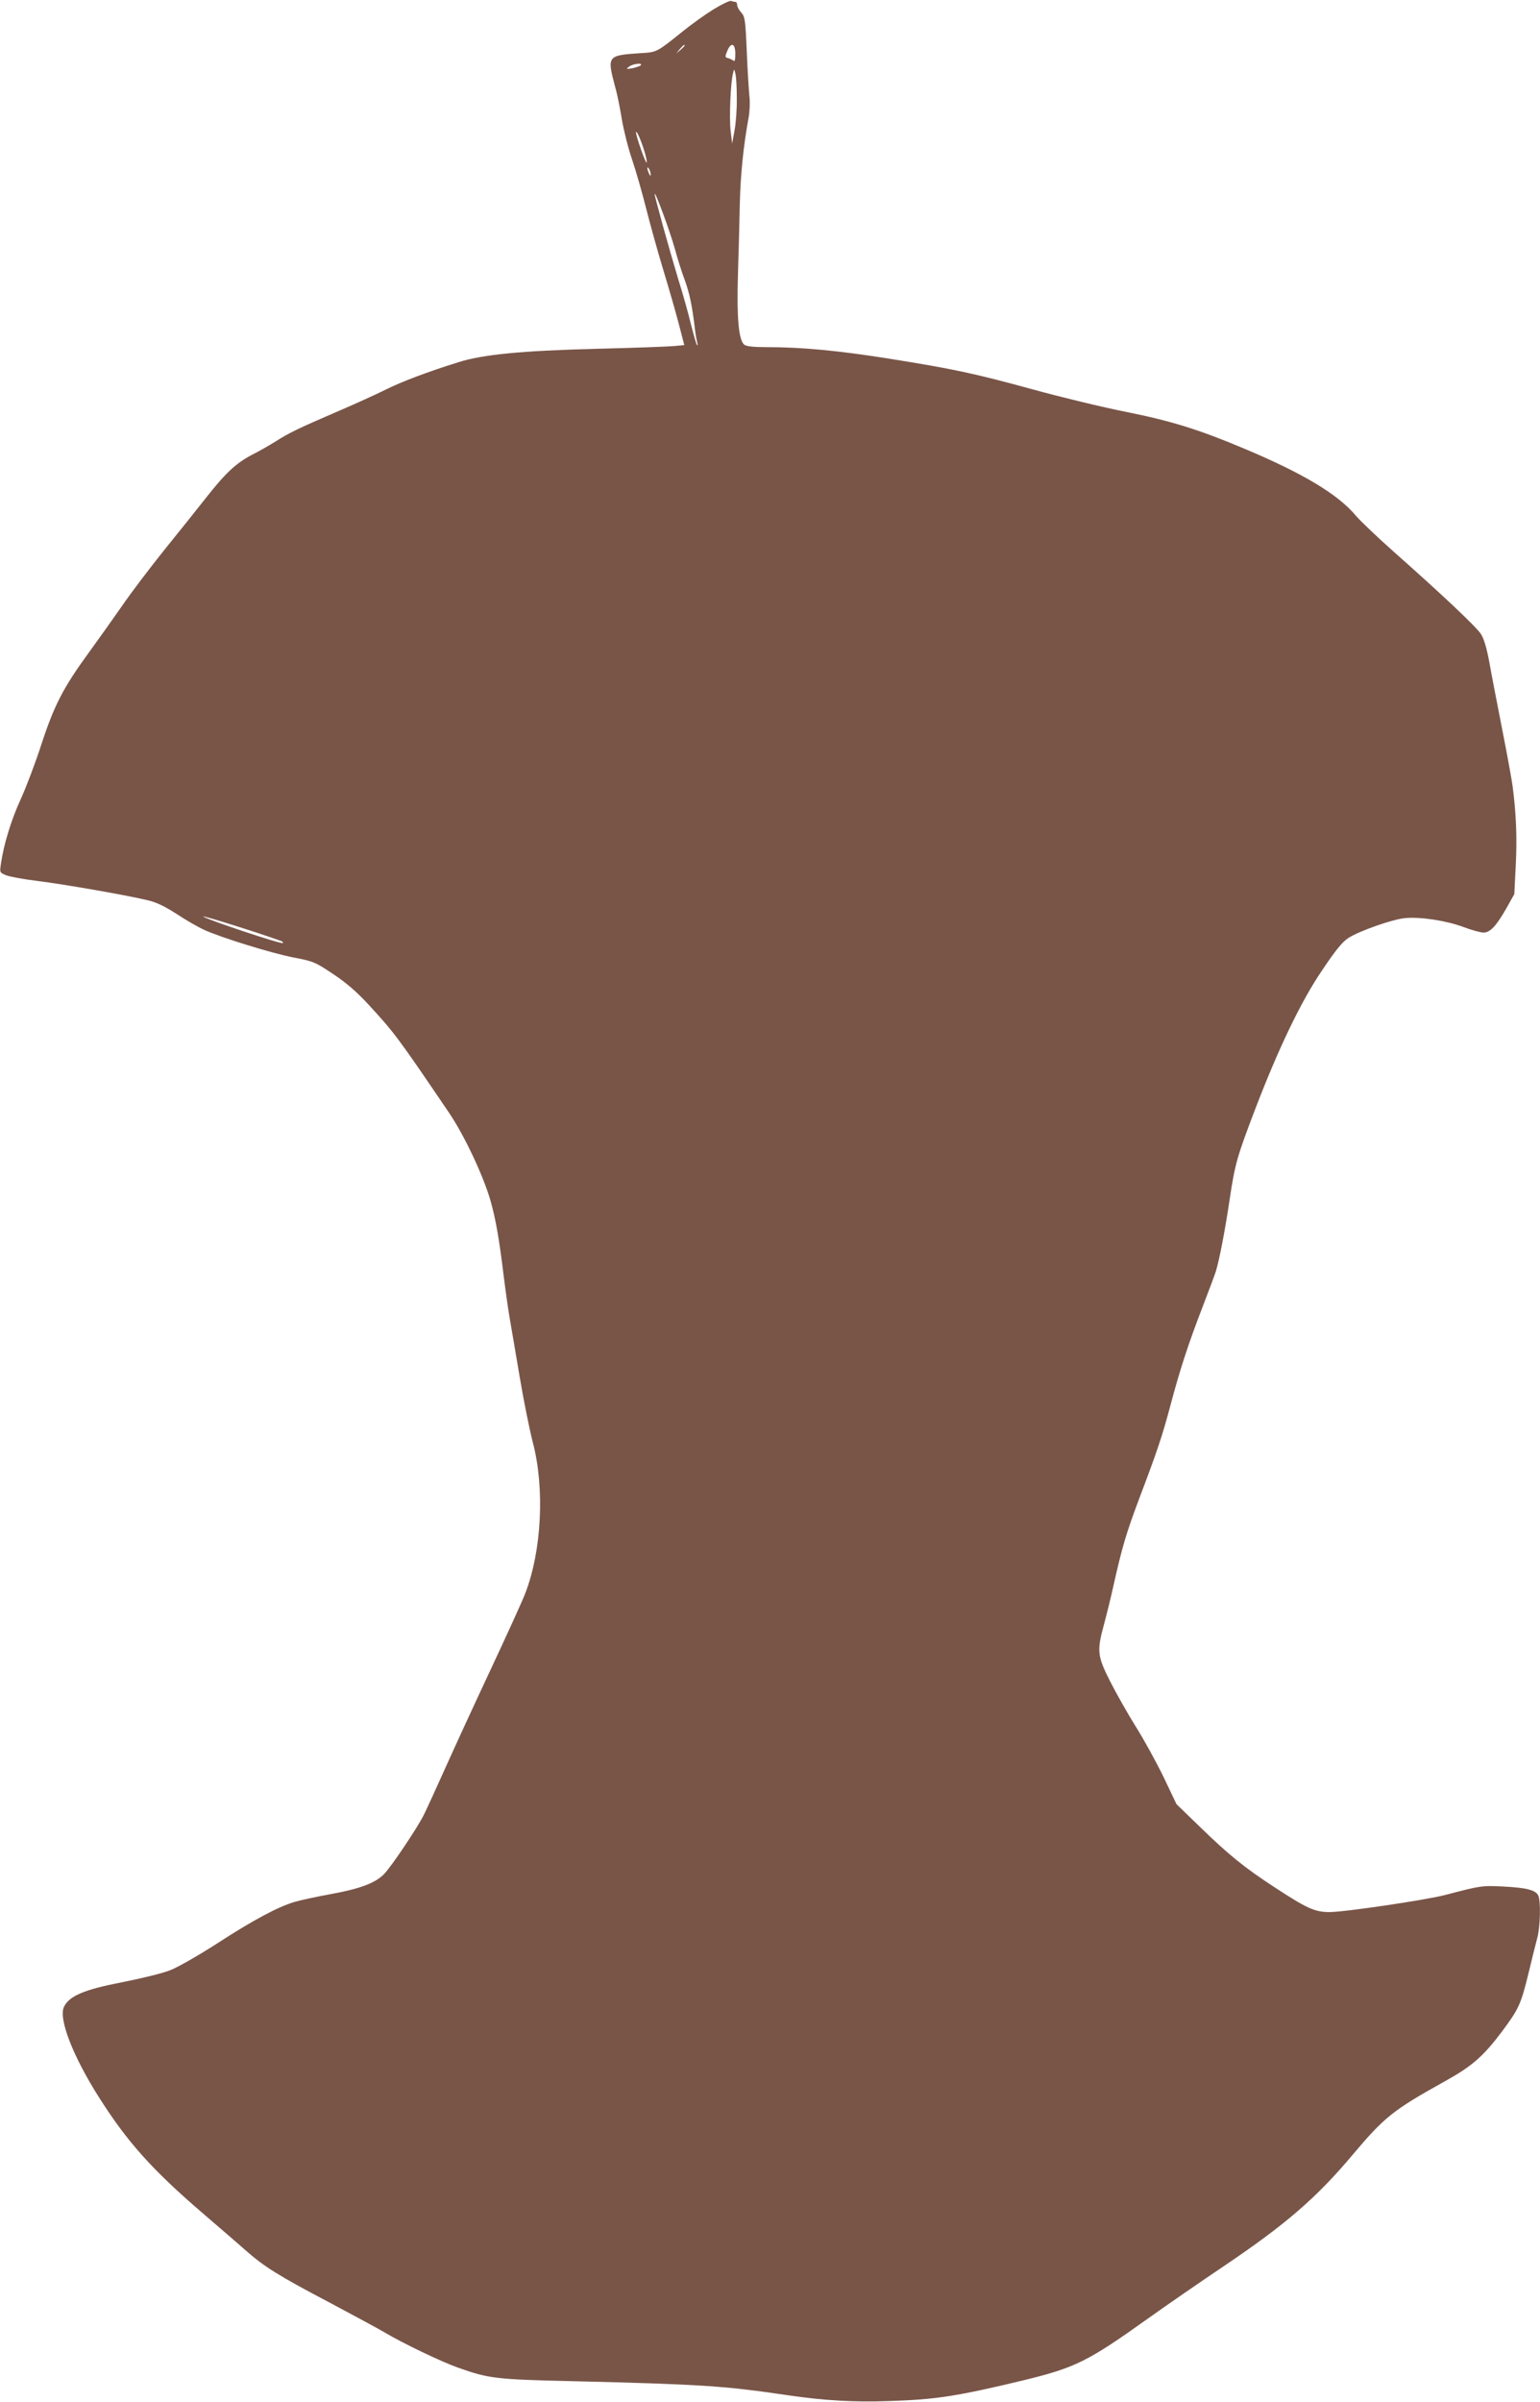<?xml version="1.0" standalone="no"?>
<!DOCTYPE svg PUBLIC "-//W3C//DTD SVG 20010904//EN"
 "http://www.w3.org/TR/2001/REC-SVG-20010904/DTD/svg10.dtd">
<svg version="1.0" xmlns="http://www.w3.org/2000/svg"
 width="821pt" height="1280pt" viewBox="0 0 821 1280"
 preserveAspectRatio="xMidYMid meet">
<g transform="translate(0,1280) scale(0.1,-0.1)"
fill="#795548" stroke="none">
<path d="M3805 12751 c-44 -27 -118 -80 -165 -118 -138 -111 -138 -111 -220
-116 -184 -12 -185 -13 -140 -182 11 -38 26 -115 35 -170 9 -54 33 -152 55
-216 22 -65 55 -182 75 -261 20 -79 60 -224 90 -323 30 -99 68 -230 84 -292
l29 -112 -51 -5 c-29 -3 -218 -10 -422 -15 -390 -10 -601 -30 -730 -71 -164
-51 -304 -104 -388 -146 -50 -25 -171 -80 -267 -121 -197 -85 -248 -109 -323
-157 -29 -18 -84 -50 -124 -70 -86 -45 -142 -98 -248 -233 -44 -56 -143 -180
-220 -275 -76 -95 -178 -229 -225 -298 -48 -69 -128 -181 -178 -250 -134 -184
-183 -278 -251 -486 -32 -99 -82 -231 -111 -294 -50 -109 -90 -239 -105 -343
-7 -46 -7 -47 26 -61 19 -8 95 -22 169 -31 137 -17 455 -72 580 -101 51 -11
93 -31 162 -75 51 -34 117 -71 145 -84 95 -43 358 -124 474 -147 109 -21 118
-24 215 -89 71 -47 127 -96 187 -161 140 -152 158 -176 428 -574 83 -121 186
-340 224 -473 28 -98 47 -209 70 -399 9 -73 23 -172 31 -220 8 -48 33 -190 54
-317 21 -126 53 -284 70 -350 65 -245 48 -580 -40 -807 -15 -40 -98 -221 -183
-403 -85 -181 -194 -418 -242 -525 -48 -107 -100 -221 -116 -253 -36 -71 -170
-271 -211 -314 -46 -48 -129 -79 -283 -107 -77 -14 -165 -33 -195 -42 -88 -26
-221 -97 -412 -221 -98 -63 -211 -128 -251 -143 -39 -16 -155 -44 -256 -64
-202 -39 -282 -73 -310 -131 -30 -63 47 -263 189 -486 148 -233 280 -381 545
-609 88 -76 192 -165 230 -199 104 -92 180 -139 448 -280 133 -71 267 -143
297 -161 99 -59 304 -157 392 -188 163 -58 203 -63 608 -72 696 -17 811 -25
1150 -75 191 -28 353 -38 540 -31 249 8 360 25 718 111 274 67 340 99 658 326
109 78 291 203 404 279 334 225 498 366 695 601 165 196 214 235 484 385 148
82 207 133 308 267 90 121 101 144 142 312 17 72 38 155 46 185 17 61 20 202
5 230 -15 27 -62 40 -184 46 -115 6 -121 5 -308 -44 -101 -27 -540 -92 -620
-92 -79 0 -120 19 -293 132 -161 105 -246 174 -401 325 l-122 118 -69 145
c-39 80 -106 202 -149 270 -43 69 -104 177 -136 240 -68 135 -71 161 -33 301
14 52 37 144 50 204 49 218 69 283 137 465 97 256 123 332 169 505 51 192 97
331 172 525 33 85 64 169 69 185 20 67 49 219 73 380 29 192 38 226 137 485
123 321 243 572 355 737 73 109 109 153 141 174 59 38 236 100 302 106 81 8
219 -13 311 -47 44 -17 93 -30 108 -30 35 0 68 35 122 130 l42 75 8 160 c7
142 2 268 -17 415 -3 25 -27 158 -54 295 -27 138 -59 302 -70 365 -14 76 -29
127 -45 151 -25 39 -212 215 -463 437 -89 79 -180 166 -203 193 -96 115 -283
227 -598 359 -242 102 -389 147 -628 195 -126 25 -349 79 -498 120 -310 85
-422 109 -774 165 -259 41 -455 60 -642 60 -69 0 -111 4 -121 13 -30 23 -41
144 -34 371 4 116 8 288 10 381 4 156 19 306 47 459 6 33 8 85 4 115 -3 31
-10 138 -14 239 -7 167 -10 185 -30 206 -11 12 -21 30 -21 39 0 9 -4 17 -9 17
-5 0 -15 2 -23 5 -7 3 -49 -17 -93 -44z m-155 -194 c0 -2 -10 -12 -22 -23
l-23 -19 19 23 c18 21 26 27 26 19z m270 -43 c0 -36 -3 -44 -12 -36 -7 5 -20
11 -29 13 -14 4 -14 8 -2 37 20 49 43 42 43 -14z m-505 -63 c-6 -4 -26 -11
-45 -15 -32 -5 -34 -5 -16 9 21 16 77 22 61 6z m513 -176 c1 -55 -5 -131 -12
-170 l-13 -70 -8 69 c-8 69 0 258 13 306 6 25 6 25 13 -5 4 -16 7 -75 7 -130z
m-492 -283 c9 -30 14 -56 11 -58 -5 -6 -58 144 -56 161 1 15 27 -43 45 -103z
m33 -122 c0 -10 -3 -8 -9 5 -12 27 -12 43 0 25 5 -8 9 -22 9 -30z m127 -390
c14 -52 38 -129 54 -171 26 -71 40 -138 55 -264 3 -27 9 -59 12 -70 3 -11 3
-17 -1 -14 -4 4 -17 51 -31 105 -13 55 -44 167 -70 249 -47 156 -125 437 -125
451 1 21 82 -200 106 -286z m-2097 -3695 c8 -3 11 -8 9 -11 -8 -7 -401 124
-424 141 -14 11 303 -89 415 -130z"/>
</g>
</svg>
